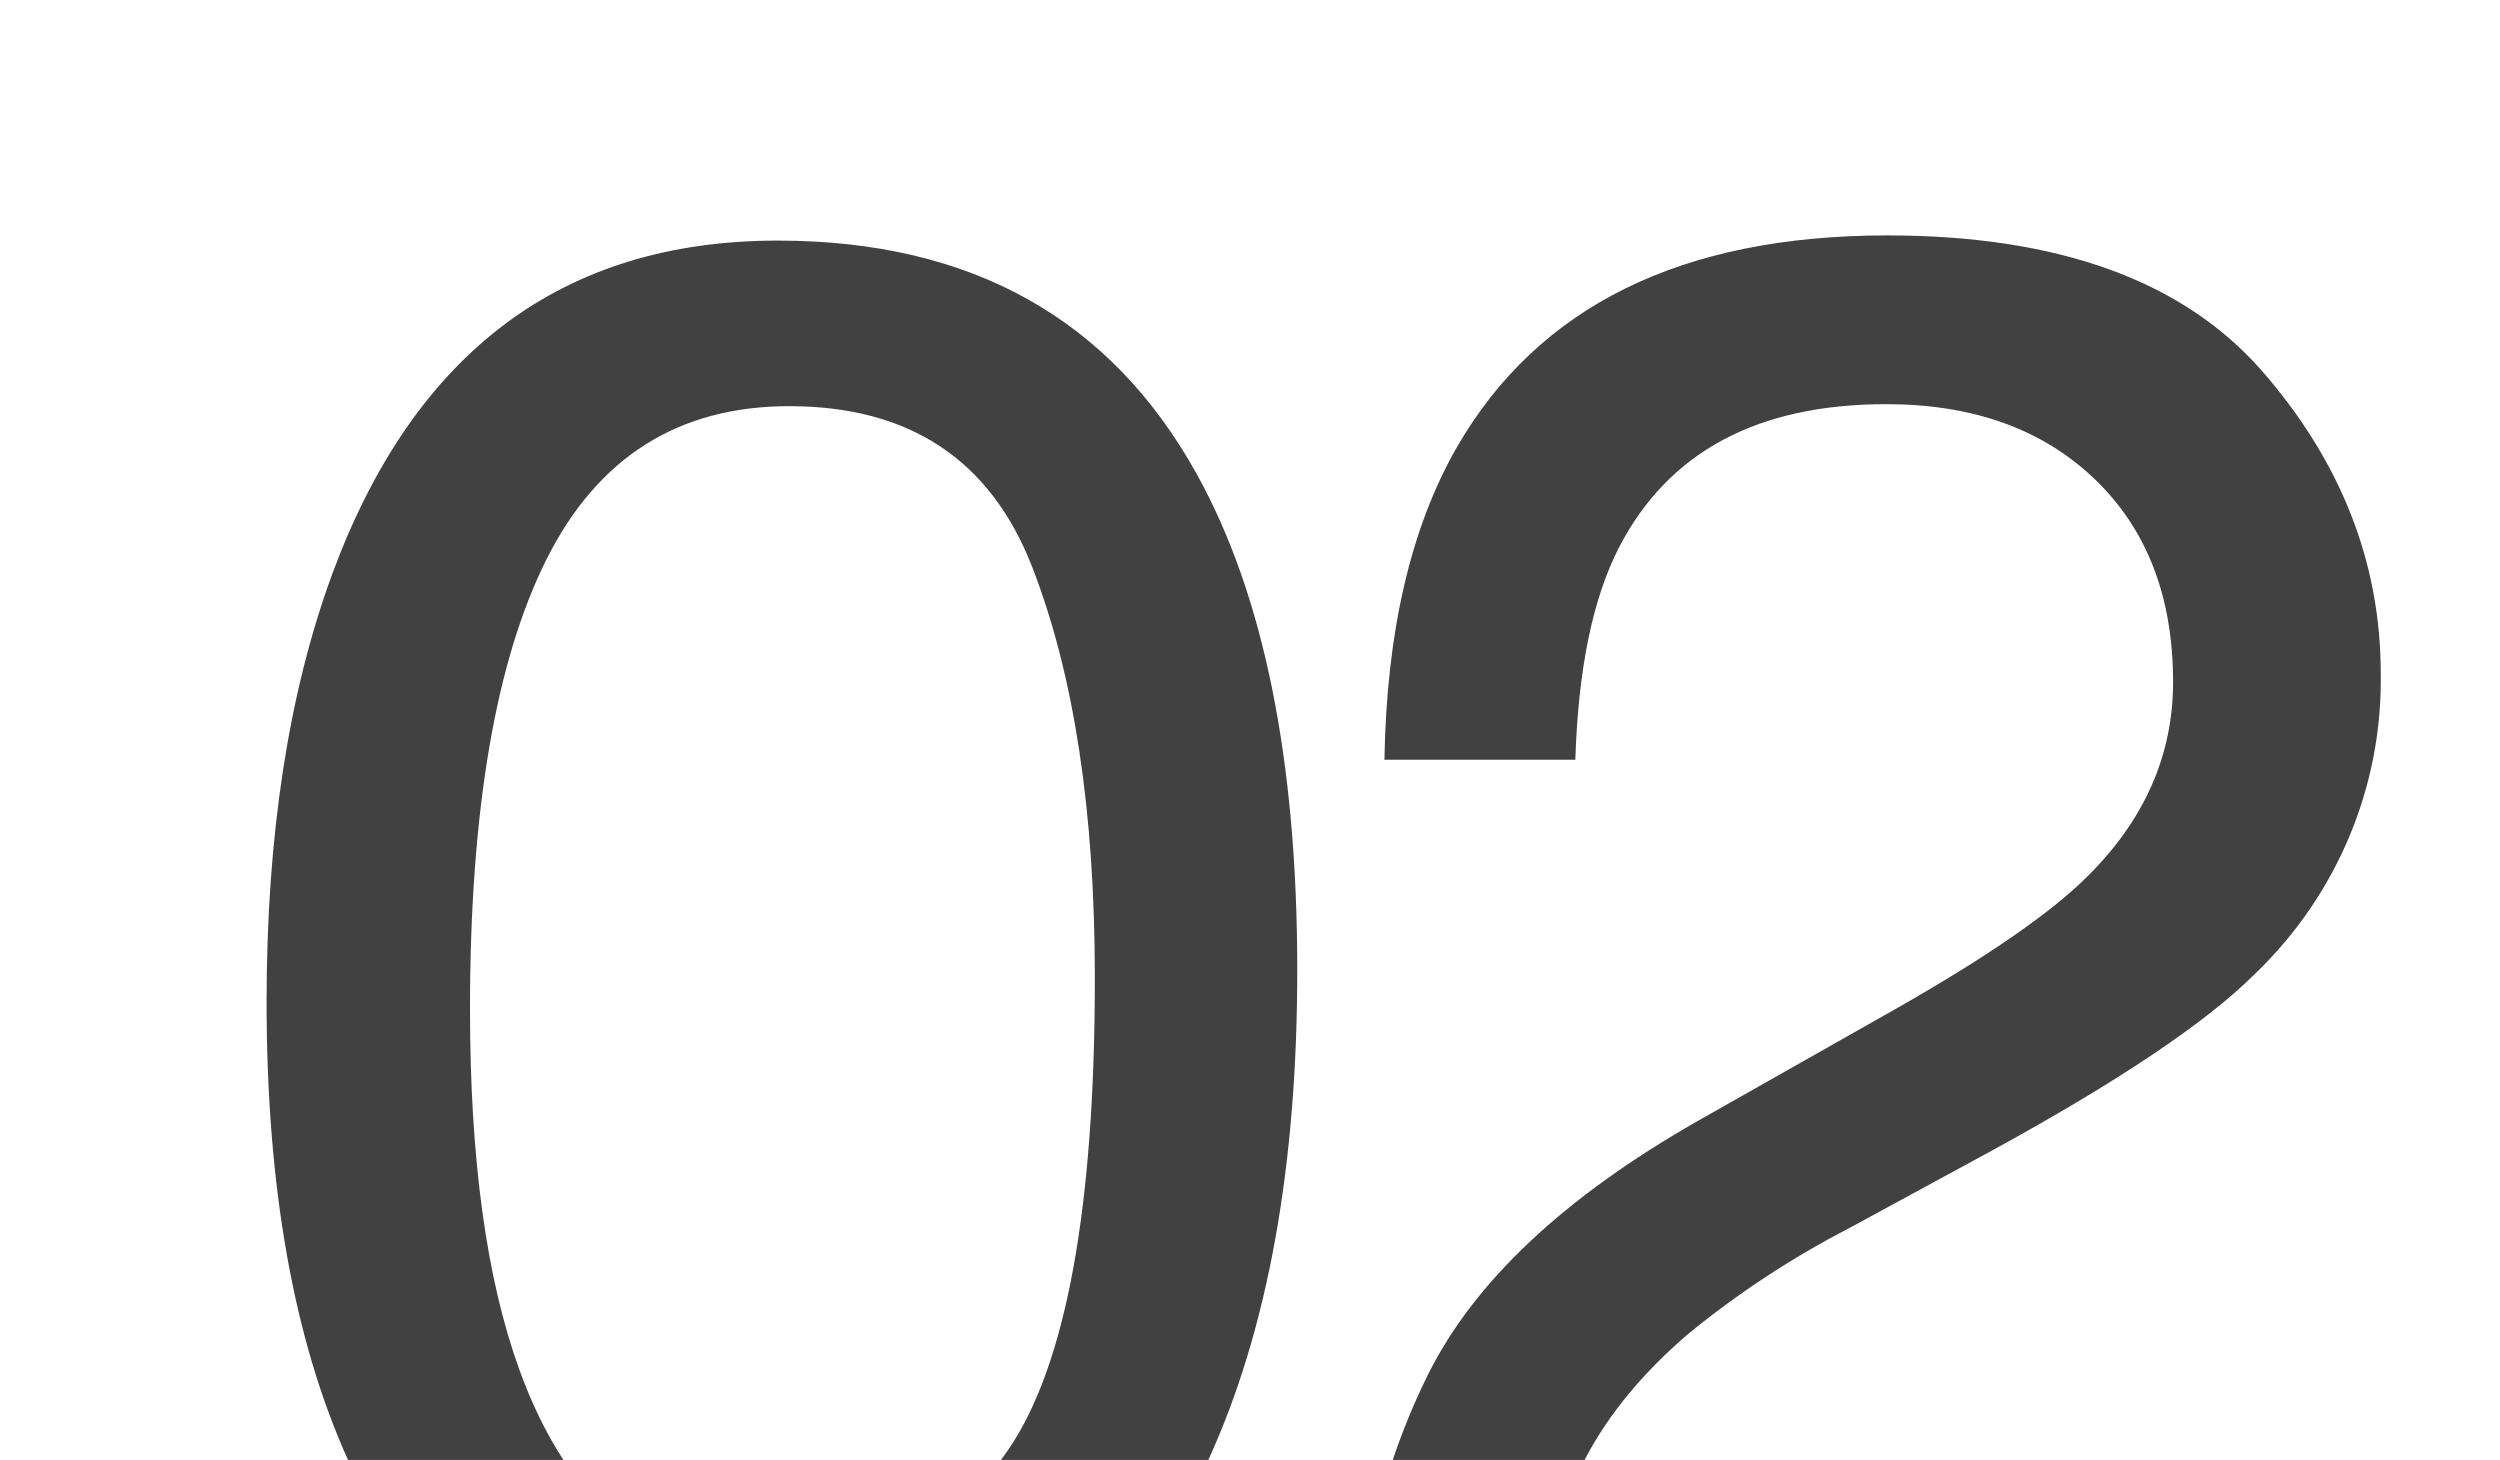<svg xmlns="http://www.w3.org/2000/svg" id="Livello_1" viewBox="0 0 300 175.2"><defs><style> .cls-1 { fill: #414141; } </style></defs><g id="Gruppo_di_maschere_27"><path id="Tracciato_101" class="cls-1" d="M143.65,56.96c-10.35-18.72-27.12-28.09-50.32-28.09-25.79,0-43.6,13.33-53.45,39.98-5.26,14.31-7.89,31.44-7.89,51.39,0,22.21,3.26,40.52,9.77,54.95h25.85c-2.04-3.12-3.82-6.76-5.32-10.92-3.93-10.87-5.89-25.26-5.89-43.17,0-23.79,3.07-41.8,9.2-54.02,6.14-12.23,15.84-18.34,29.11-18.34,14.44,0,24.16,6.44,29.16,19.32,5.01,12.88,7.51,29.29,7.51,49.24.01,27.63-3.45,46.52-10.38,56.66-.29.42-.58.83-.88,1.23h24.88c7.11-15.54,10.67-35.13,10.67-58.75,0-25.18-4.01-45.01-12.02-59.48ZM271.48,44.56c-9.48-10.87-24.48-16.31-45.01-16.31-24.7,0-41.94,8.51-51.7,25.51-5.51,9.65-8.38,22.12-8.64,37.41h22.91c.34-10.88,2.09-19.38,5.26-25.51,5.92-11.44,16.61-17.16,32.04-17.16,10.44,0,18.78,3,25.04,9.01,6.26,6.01,9.39,14.12,9.39,24.34,0,8.75-3.42,16.52-10.27,23.31-4.33,4.33-11.89,9.56-22.65,15.7l-24.04,13.61c-16.1,9.16-26.93,19.34-32.48,30.54-1.6,3.23-3,6.62-4.2,10.18h23.02c2.81-5.41,6.99-10.48,12.54-15.21,5.96-4.86,12.42-9.1,19.28-12.64l17.15-9.32c15.1-8.26,25.58-15.29,31.42-21.1,9.89-9.47,15.36-22.51,15.15-36.05,0-13.33-4.74-25.43-14.21-36.31Z"></path></g></svg>